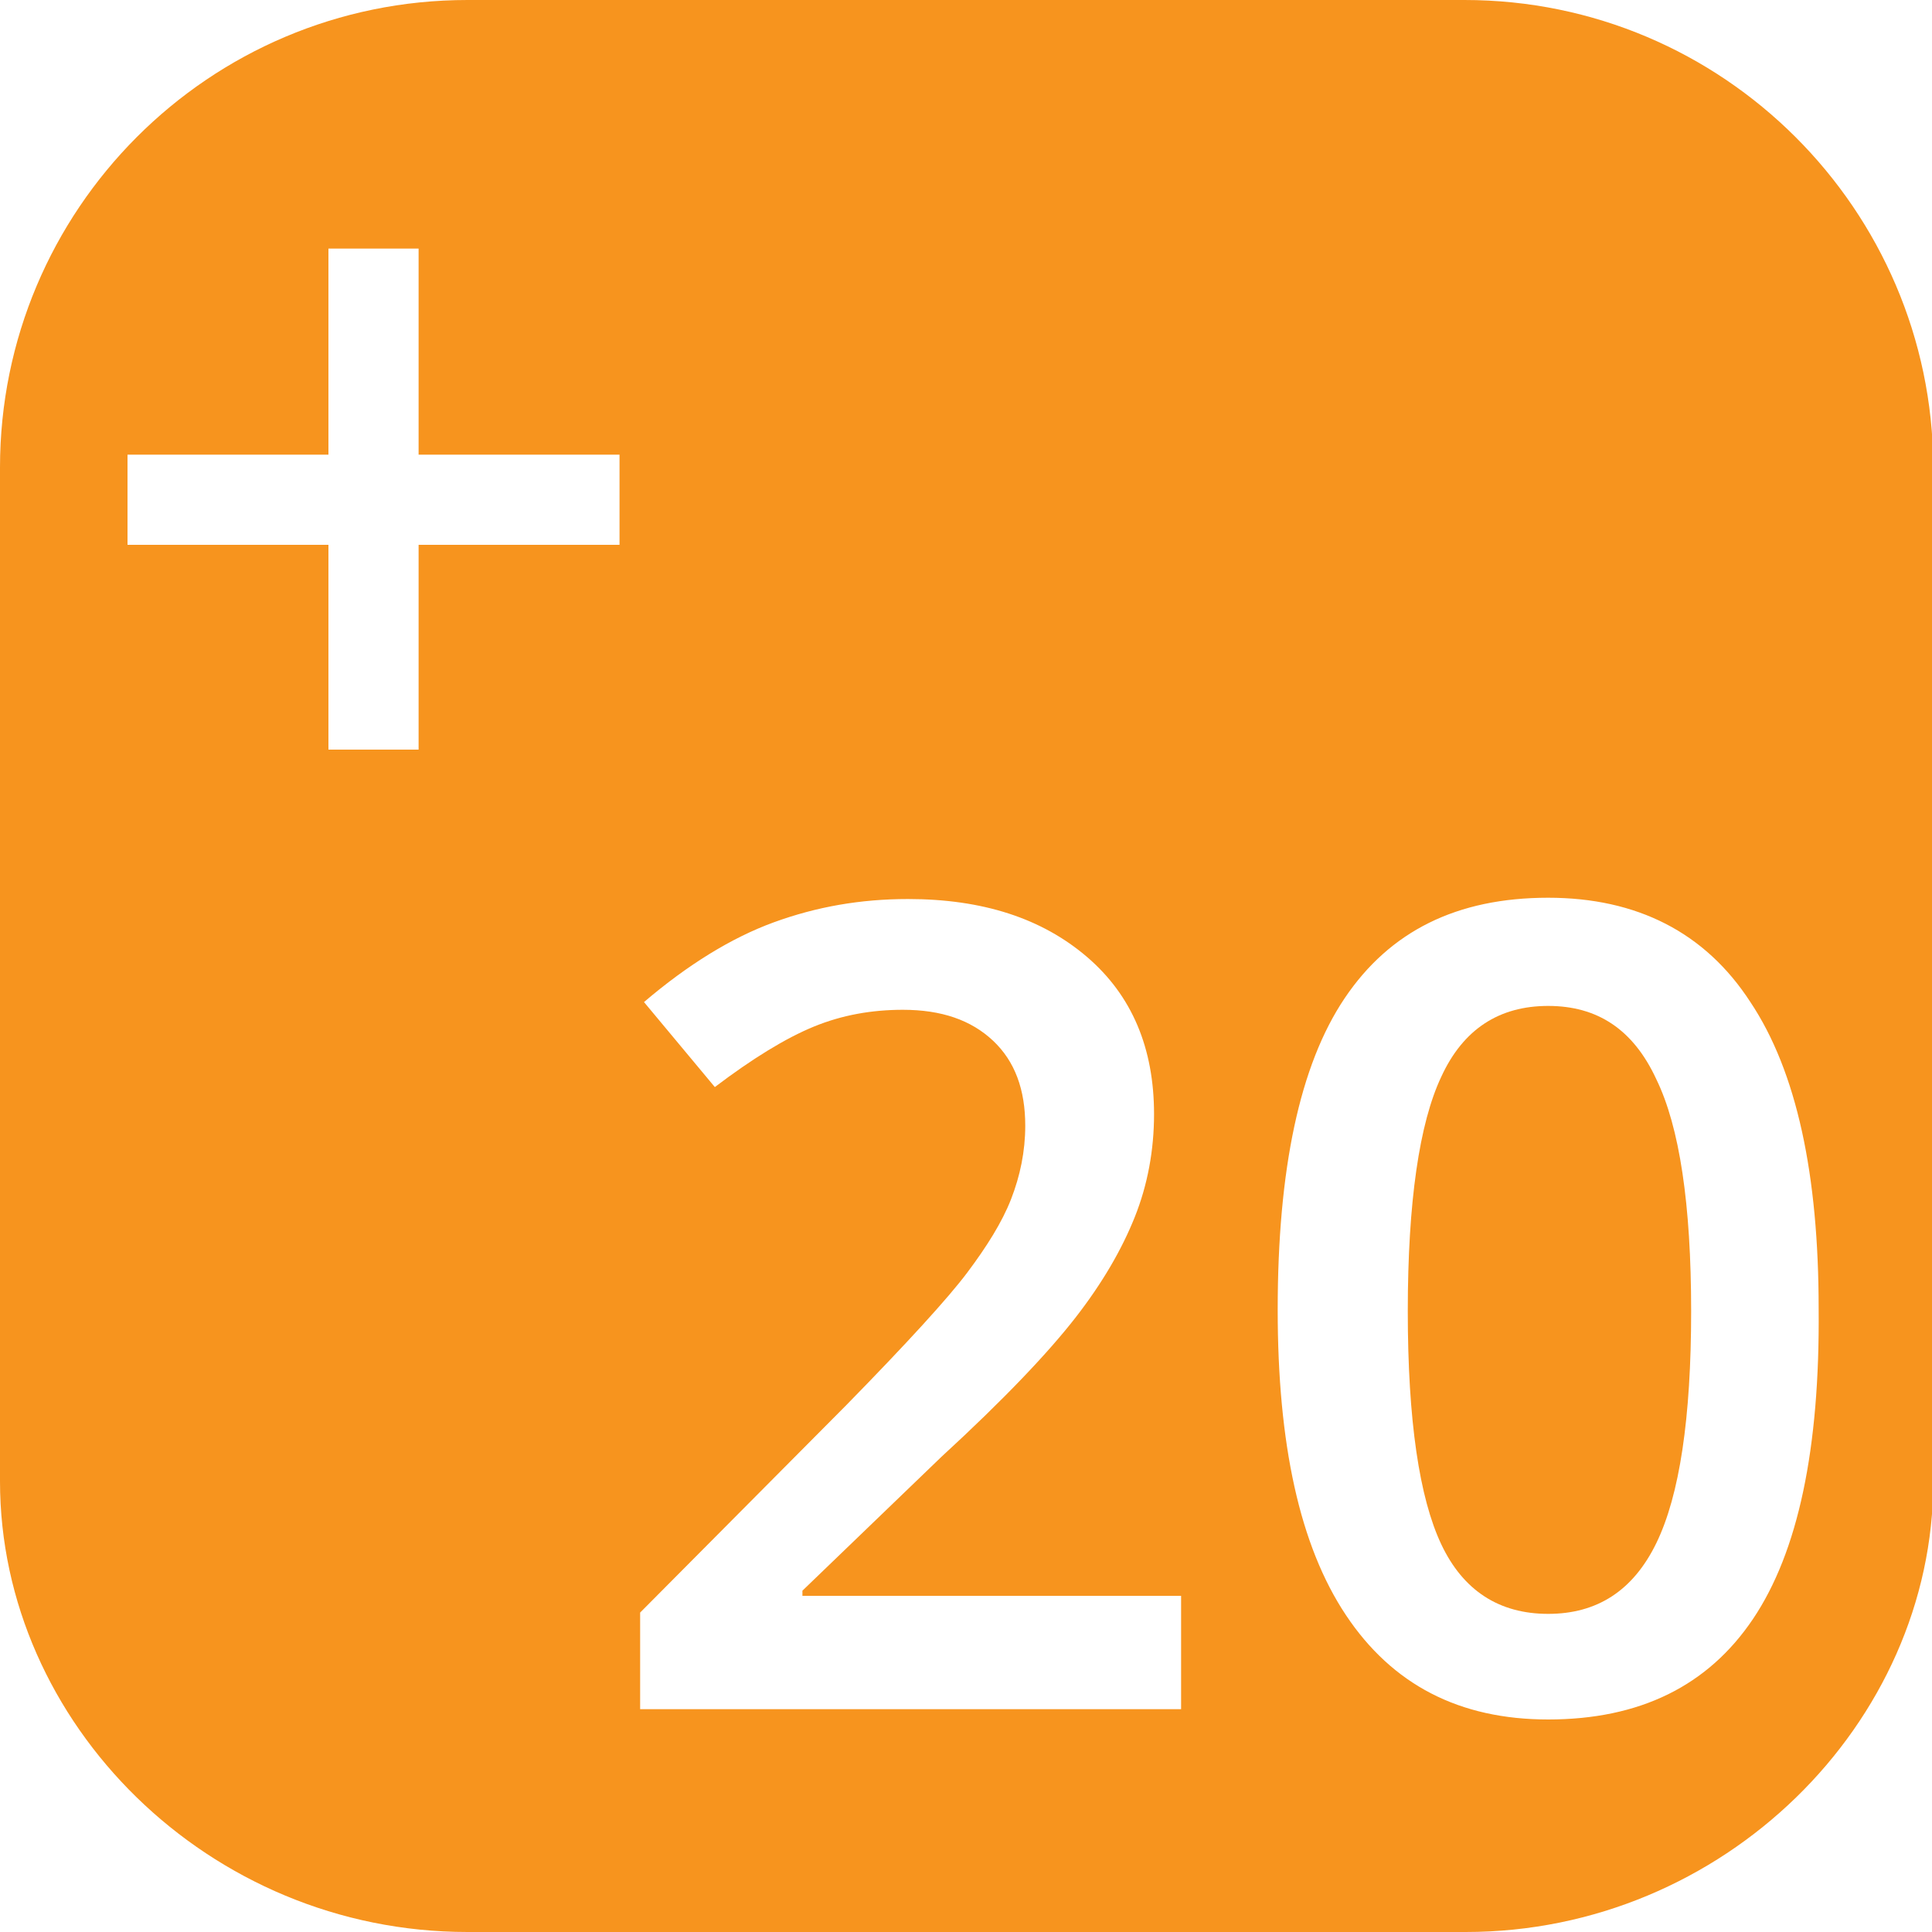 <?xml version="1.0" encoding="utf-8"?>
<!-- Generator: Adobe Illustrator 19.0.0, SVG Export Plug-In . SVG Version: 6.00 Build 0)  -->
<svg version="1.1" id="Capa_1" xmlns="http://www.w3.org/2000/svg" xmlns:xlink="http://www.w3.org/1999/xlink" x="0px" y="0px"
	 viewBox="0 0 150 150" style="enable-background:new 0 0 150 150;" xml:space="preserve">
<style type="text/css">
	.st0{fill:#F7941E;}
</style>
<g id="XMLID_46_">
	<path id="XMLID_48_" class="st0" d="M120.2,78.1c-3.8,0-6.6,1.8-8.3,5.5c-1.7,3.6-2.6,9.7-2.6,18.2s0.9,14.5,2.6,18.1
		s4.5,5.4,8.3,5.4s6.6-1.8,8.4-5.5c1.8-3.7,2.7-9.7,2.7-18s-0.9-14.3-2.7-18C126.8,79.9,124,78.1,120.2,78.1z"/>
	<path id="XMLID_54_" class="st0" d="M113.7,0C36.3,0,36.3,0,36.3,0C16.2,0,0,16.3,0,36.3C0,115,0,115,0,115c0,18.8,16.2,35,36.3,35
		c77.5,0,77.5,0,77.5,0c20,0,36.3-16.2,36.3-35c0-78.8,0-78.8,0-78.8C150,16.3,133.8,0,113.7,0z M48.1,42.3H32.5v15.9h-7V42.3H9.9
		v-7h15.6v-16h7v16h15.6V42.3z M91.7,132.7h-42v-7.5l16-16.1c4.7-4.8,7.9-8.3,9.4-10.3s2.7-3.9,3.4-5.7c0.7-1.8,1.1-3.7,1.1-5.7
		c0-2.8-0.8-5-2.5-6.6s-4-2.4-7-2.4c-2.4,0-4.7,0.4-6.9,1.3c-2.2,0.9-4.8,2.5-7.7,4.7L50,77.8c3.4-2.9,6.8-5,10.1-6.2
		s6.7-1.8,10.4-1.8c5.8,0,10.4,1.5,13.9,4.5s5.2,7.1,5.2,12.2c0,2.8-0.5,5.5-1.5,8s-2.5,5.1-4.6,7.8c-2.1,2.7-5.5,6.3-10.4,10.8
		l-10.8,10.4v0.4h29.4V132.7z M136.1,125.7c-3.5,5.2-8.8,7.8-15.9,7.8c-6.9,0-12.1-2.7-15.7-8.1s-5.3-13.3-5.3-23.7
		c0-10.9,1.7-19,5.2-24.2s8.7-7.8,15.8-7.8c6.9,0,12.2,2.7,15.7,8.1c3.6,5.4,5.3,13.4,5.3,23.8C141.3,112.5,139.6,120.5,136.1,125.7
		z"/>
</g>
</svg>
